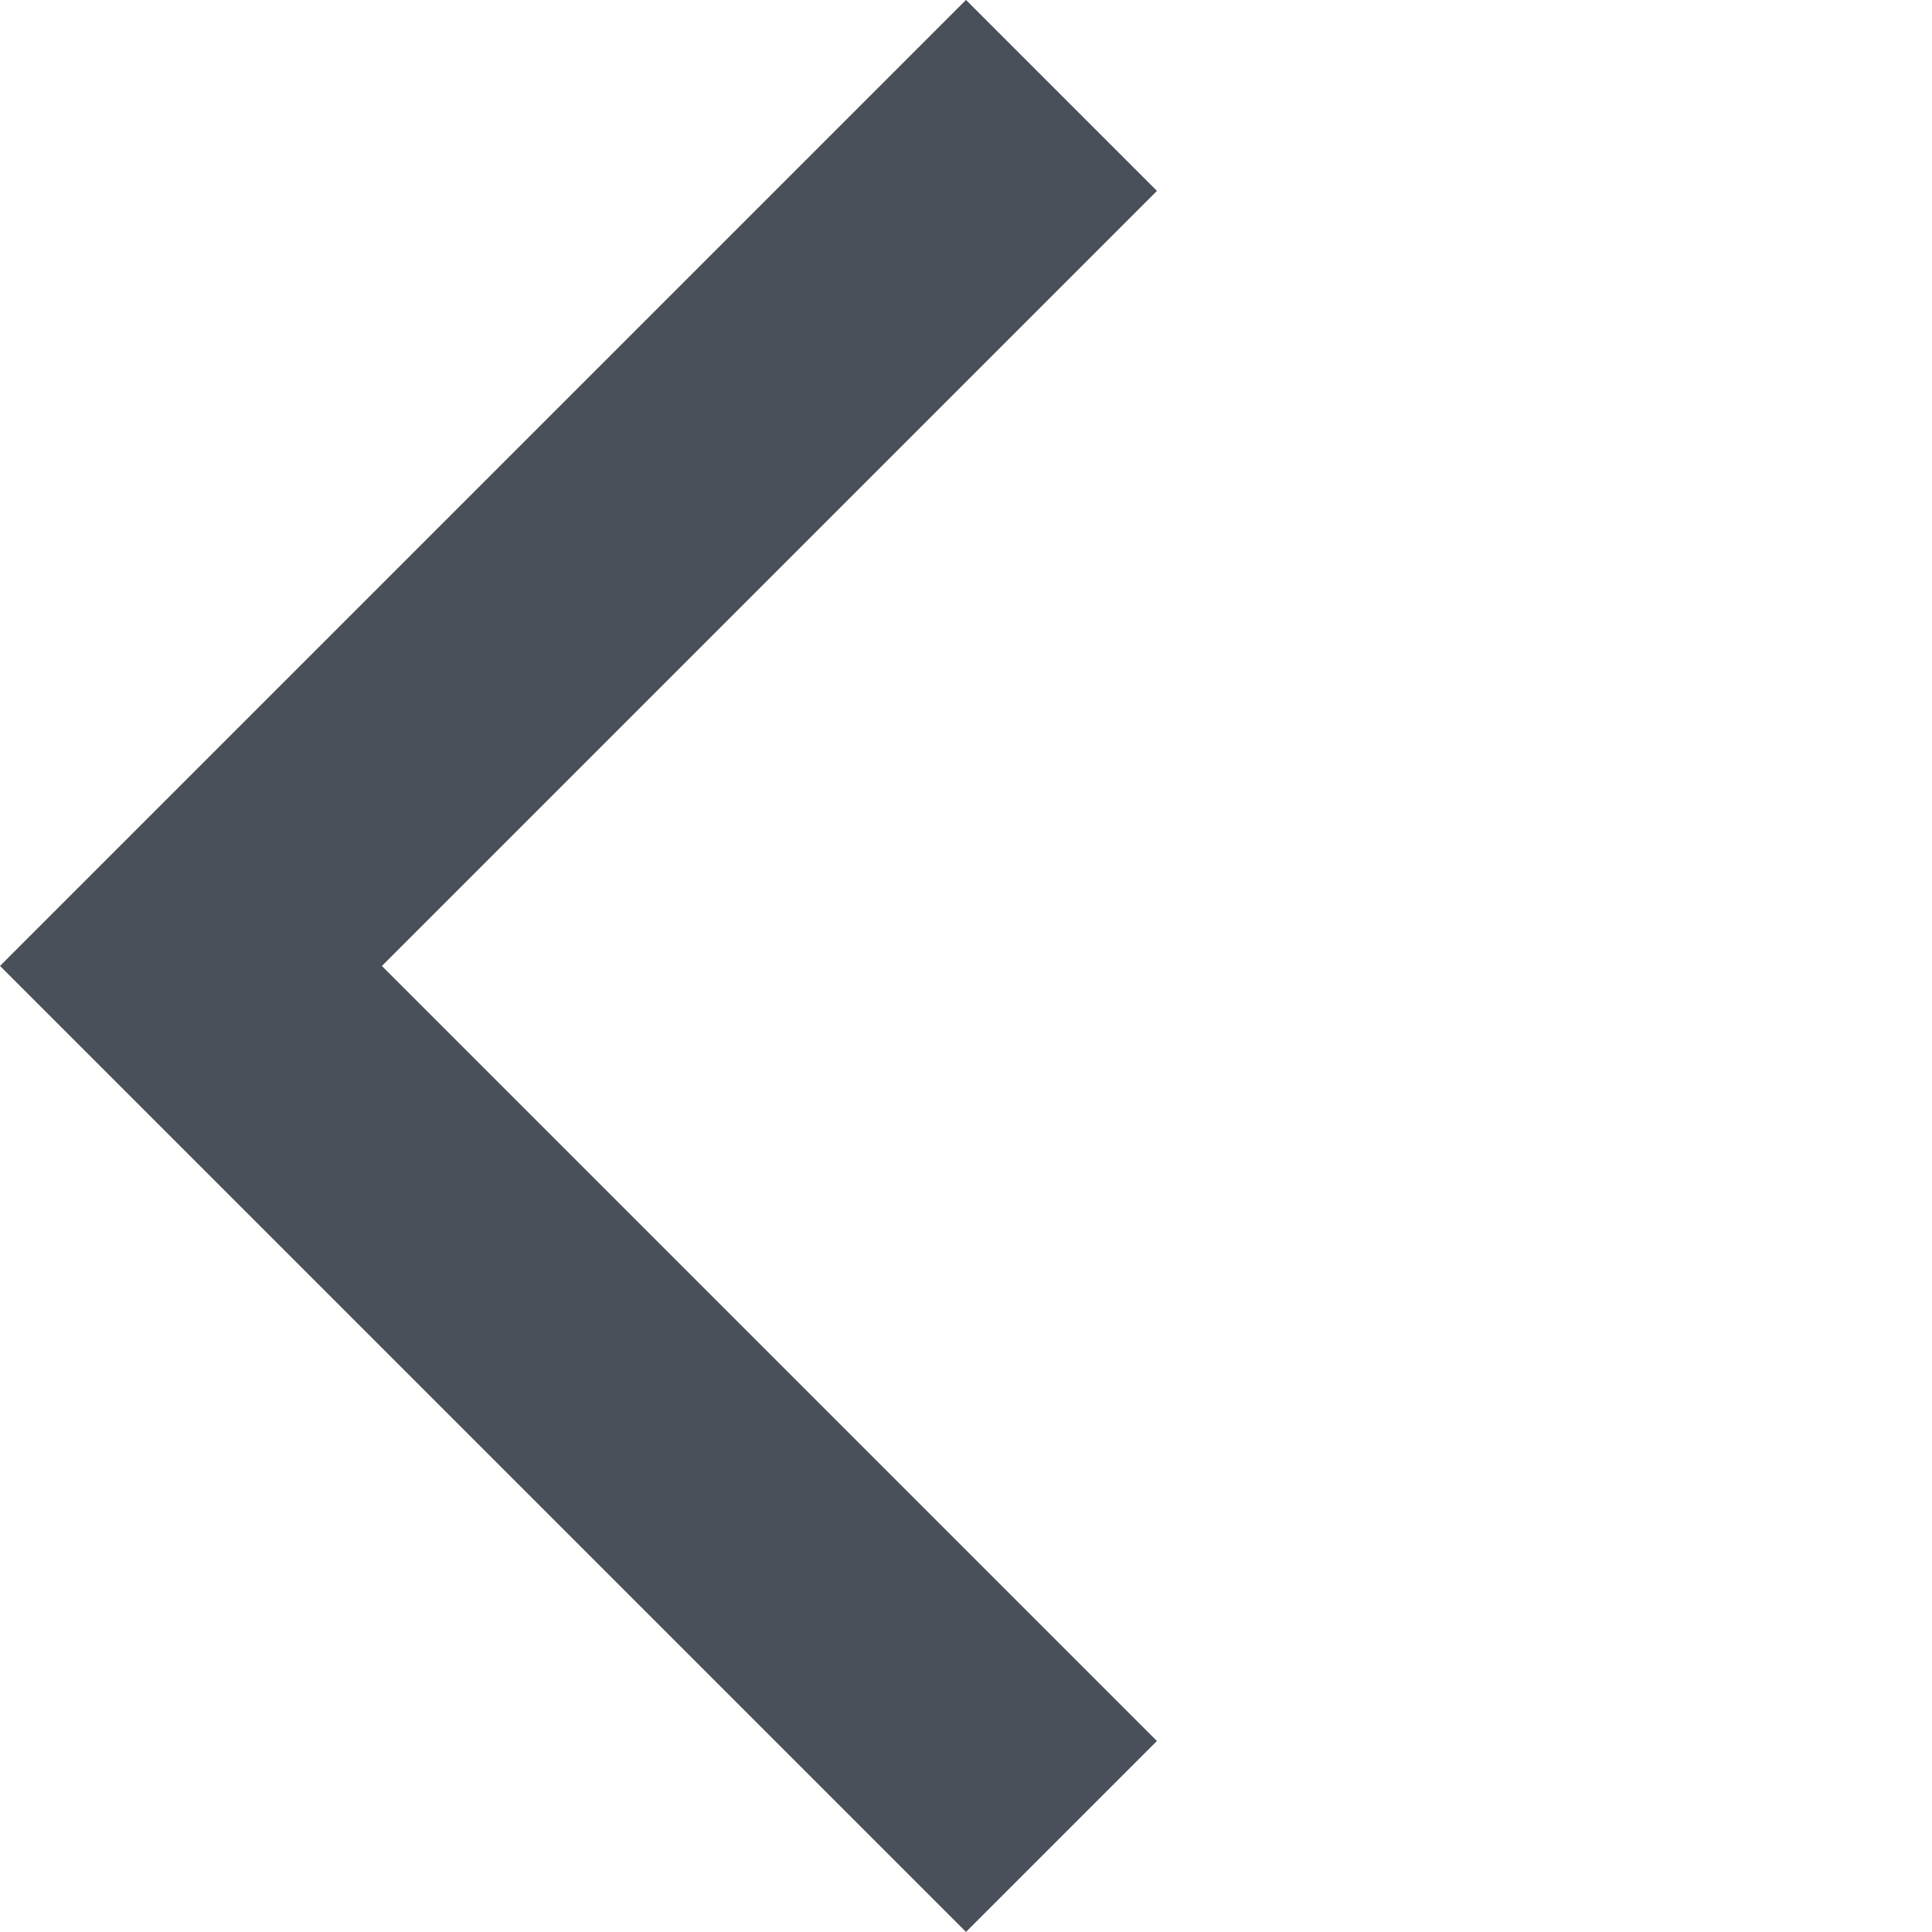 <svg xmlns="http://www.w3.org/2000/svg" width="17.887" height="17.887" viewBox="0 0 17.887 17.887">
  <defs>
    <style>
      .cls-1 {
        fill: #4a505a;
      }
    </style>
  </defs>
  <path id="パス_53667" data-name="パス 53667" class="cls-1" d="M12.648,12.648H0v-2.5H10.148V0h2.5Z" transform="translate(17.887 8.943) rotate(135)"/>
</svg>
